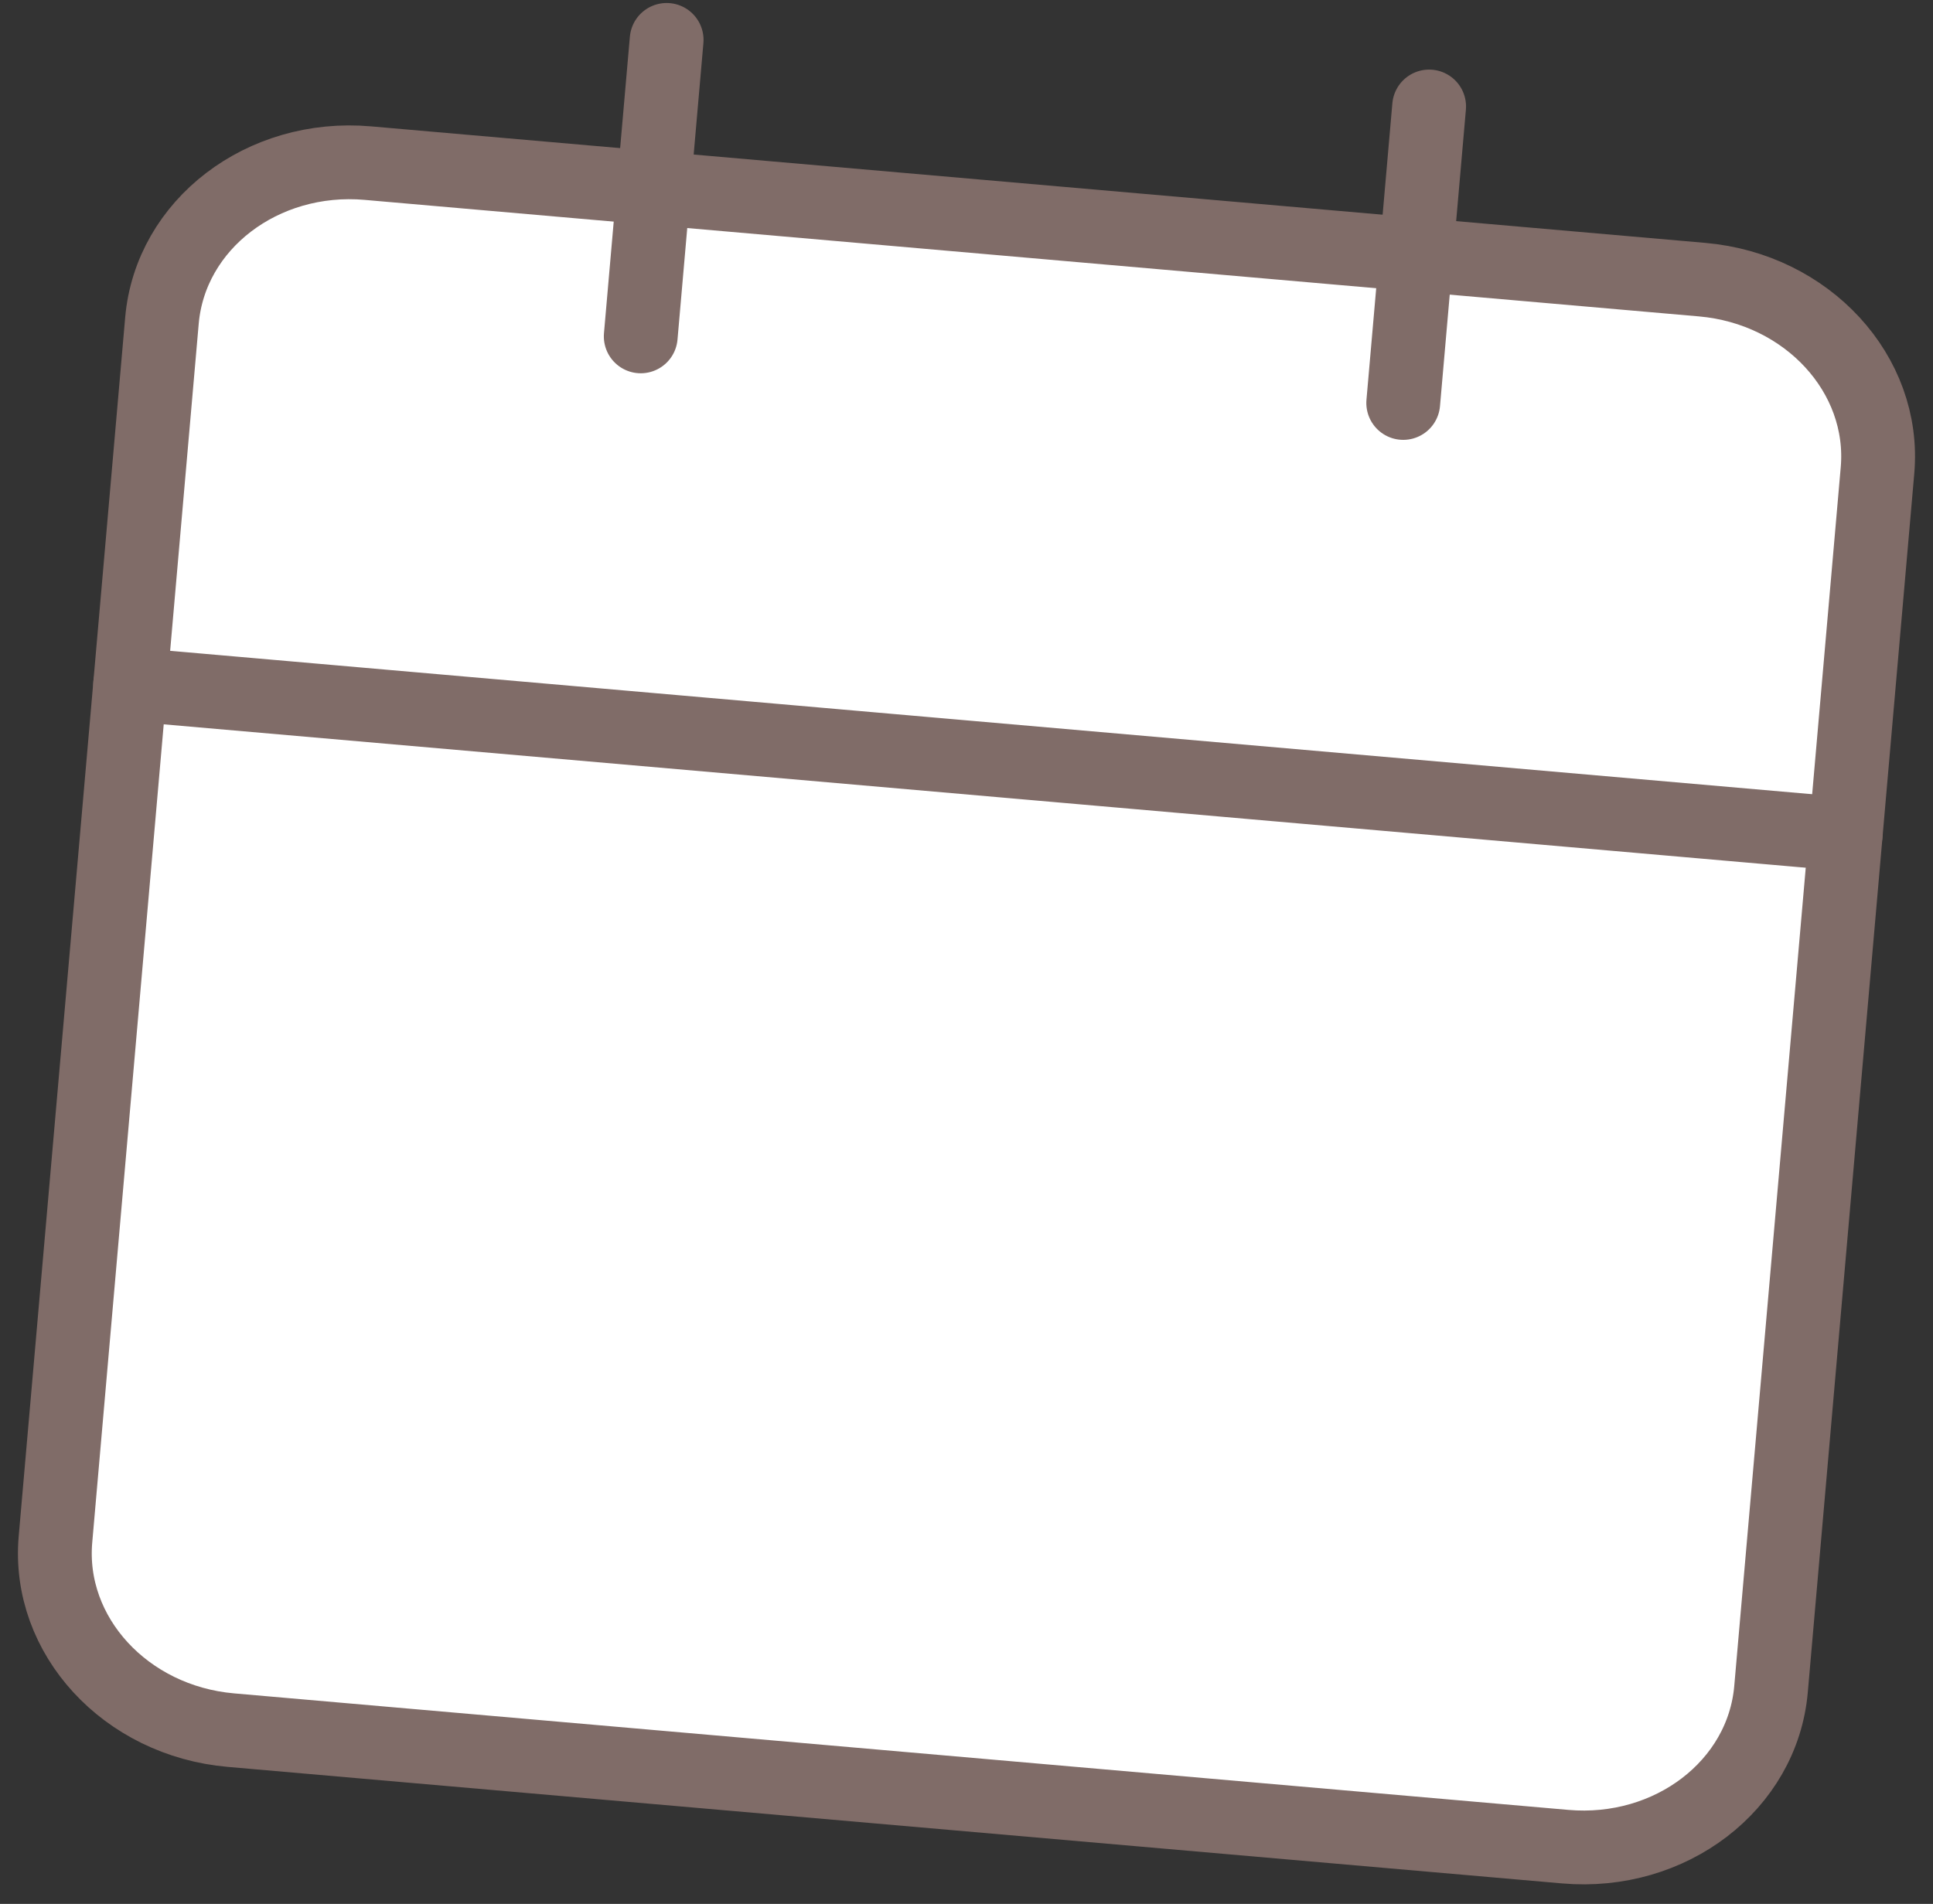 <svg xmlns="http://www.w3.org/2000/svg" width="78.557" height="77.39" viewBox="0 0 78.557 77.39"><rect x="0" y="0" width="78.557" height="77.39" fill="#333333" stroke="none"/><g transform="matrix(0.996, 0.087, -0.087, 0.996, 7.726, -0.07)"><path d="M7.778,0H62.222C66.518,0,70,3.181,70,7.106v49.74c0,3.924-3.482,7.106-7.778,7.106H7.778C3.482,63.952,0,60.77,0,56.846V7.106C0,3.181,3.482,0,7.778,0Z" transform="translate(0 6.048)" fill="#fff" stroke="#806c68" stroke-linecap="round" stroke-linejoin="round" stroke-width="3"/><path d="M0,0V12.1" transform="translate(50.556 0)" fill="#fff" stroke="#806c68" stroke-linecap="round" stroke-linejoin="round" stroke-width="3"/><path d="M0,0V12.1" transform="translate(19.444 0)" fill="#fff" stroke="#806c68" stroke-linecap="round" stroke-linejoin="round" stroke-width="3"/><path d="M0,0H70" transform="translate(0 28)" fill="#fff" stroke="#806c68" stroke-linecap="round" stroke-linejoin="round" stroke-width="3"/></g></svg>